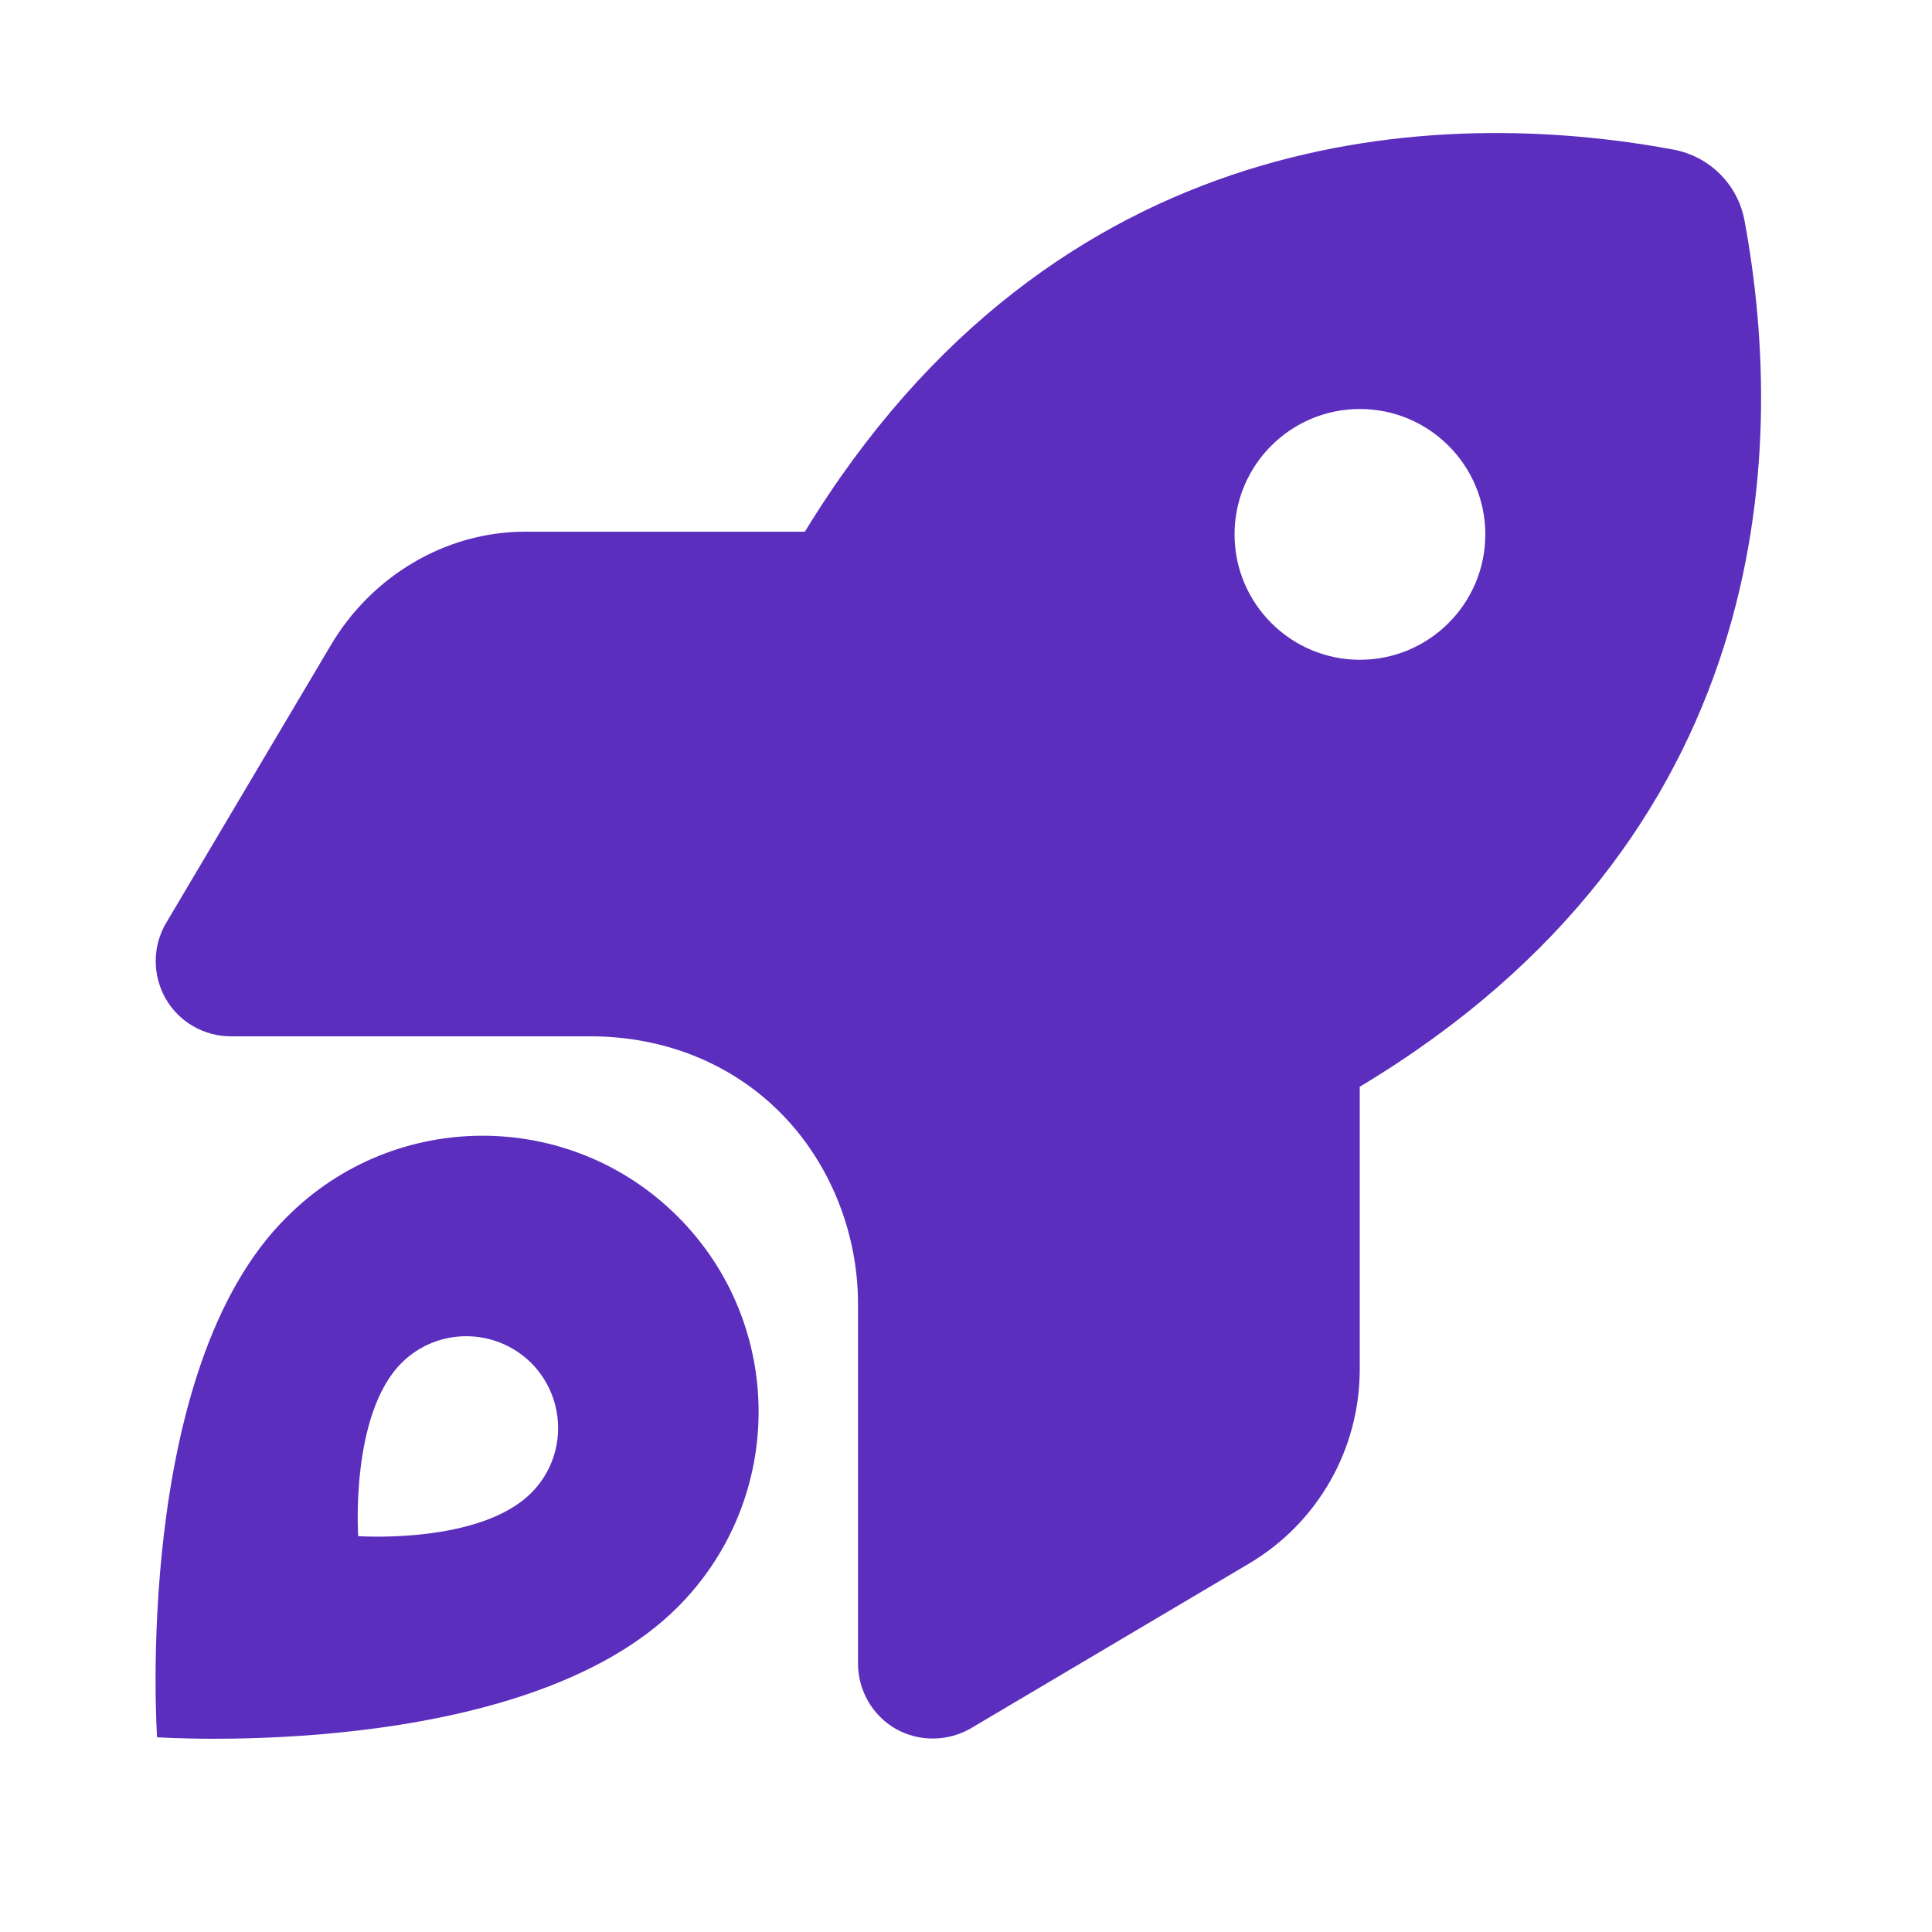 <?xml version="1.0" encoding="UTF-8"?><svg id="Layer_1" xmlns="http://www.w3.org/2000/svg" viewBox="0 0 100 100"><defs><style>.cls-1{fill:#5b2ebe;}</style></defs><path class="cls-1" d="M35.08,83.18c-8.03,8.04-26.95,6.74-26.95,6.74,0,0-1.3-19.06,6.74-26.95,5.58-5.58,14.63-5.58,20.21,0,5.58,5.58,5.58,14.62,0,20.21Zm-7.9-55.66h14.48C54.62,6.28,74.53,5.5,86.6,7.74c1.9,.35,3.36,1.82,3.7,3.7,2.24,12.08,1.46,31.98-19.92,44.81v14.62c0,4.14-2.17,7.95-5.73,10.06l-14.37,8.51c-1.2,.71-2.69,.73-3.91,.05-1.22-.7-1.96-2-1.96-3.39v-18.62c0-3.68-1.46-7.34-4.06-9.93s-6.1-3.91-9.79-3.91H11.95c-1.4,0-2.69-.75-3.38-1.96-.69-1.22-.68-2.71,.03-3.91l8.52-14.37c2.1-3.56,5.92-5.88,10.06-5.88Zm.32,43.03c-1.87-1.85-4.87-1.85-6.72,0-2.67,2.68-2.24,8.96-2.24,8.96,0,0,6.29,.44,8.96-2.24,1.85-1.85,1.85-4.85,0-6.72ZM70.39,21.17c-3.59,0-6.49,2.91-6.49,6.49s2.91,6.49,6.49,6.49,6.49-2.91,6.49-6.49-2.91-6.49-6.49-6.49Z"/></svg>